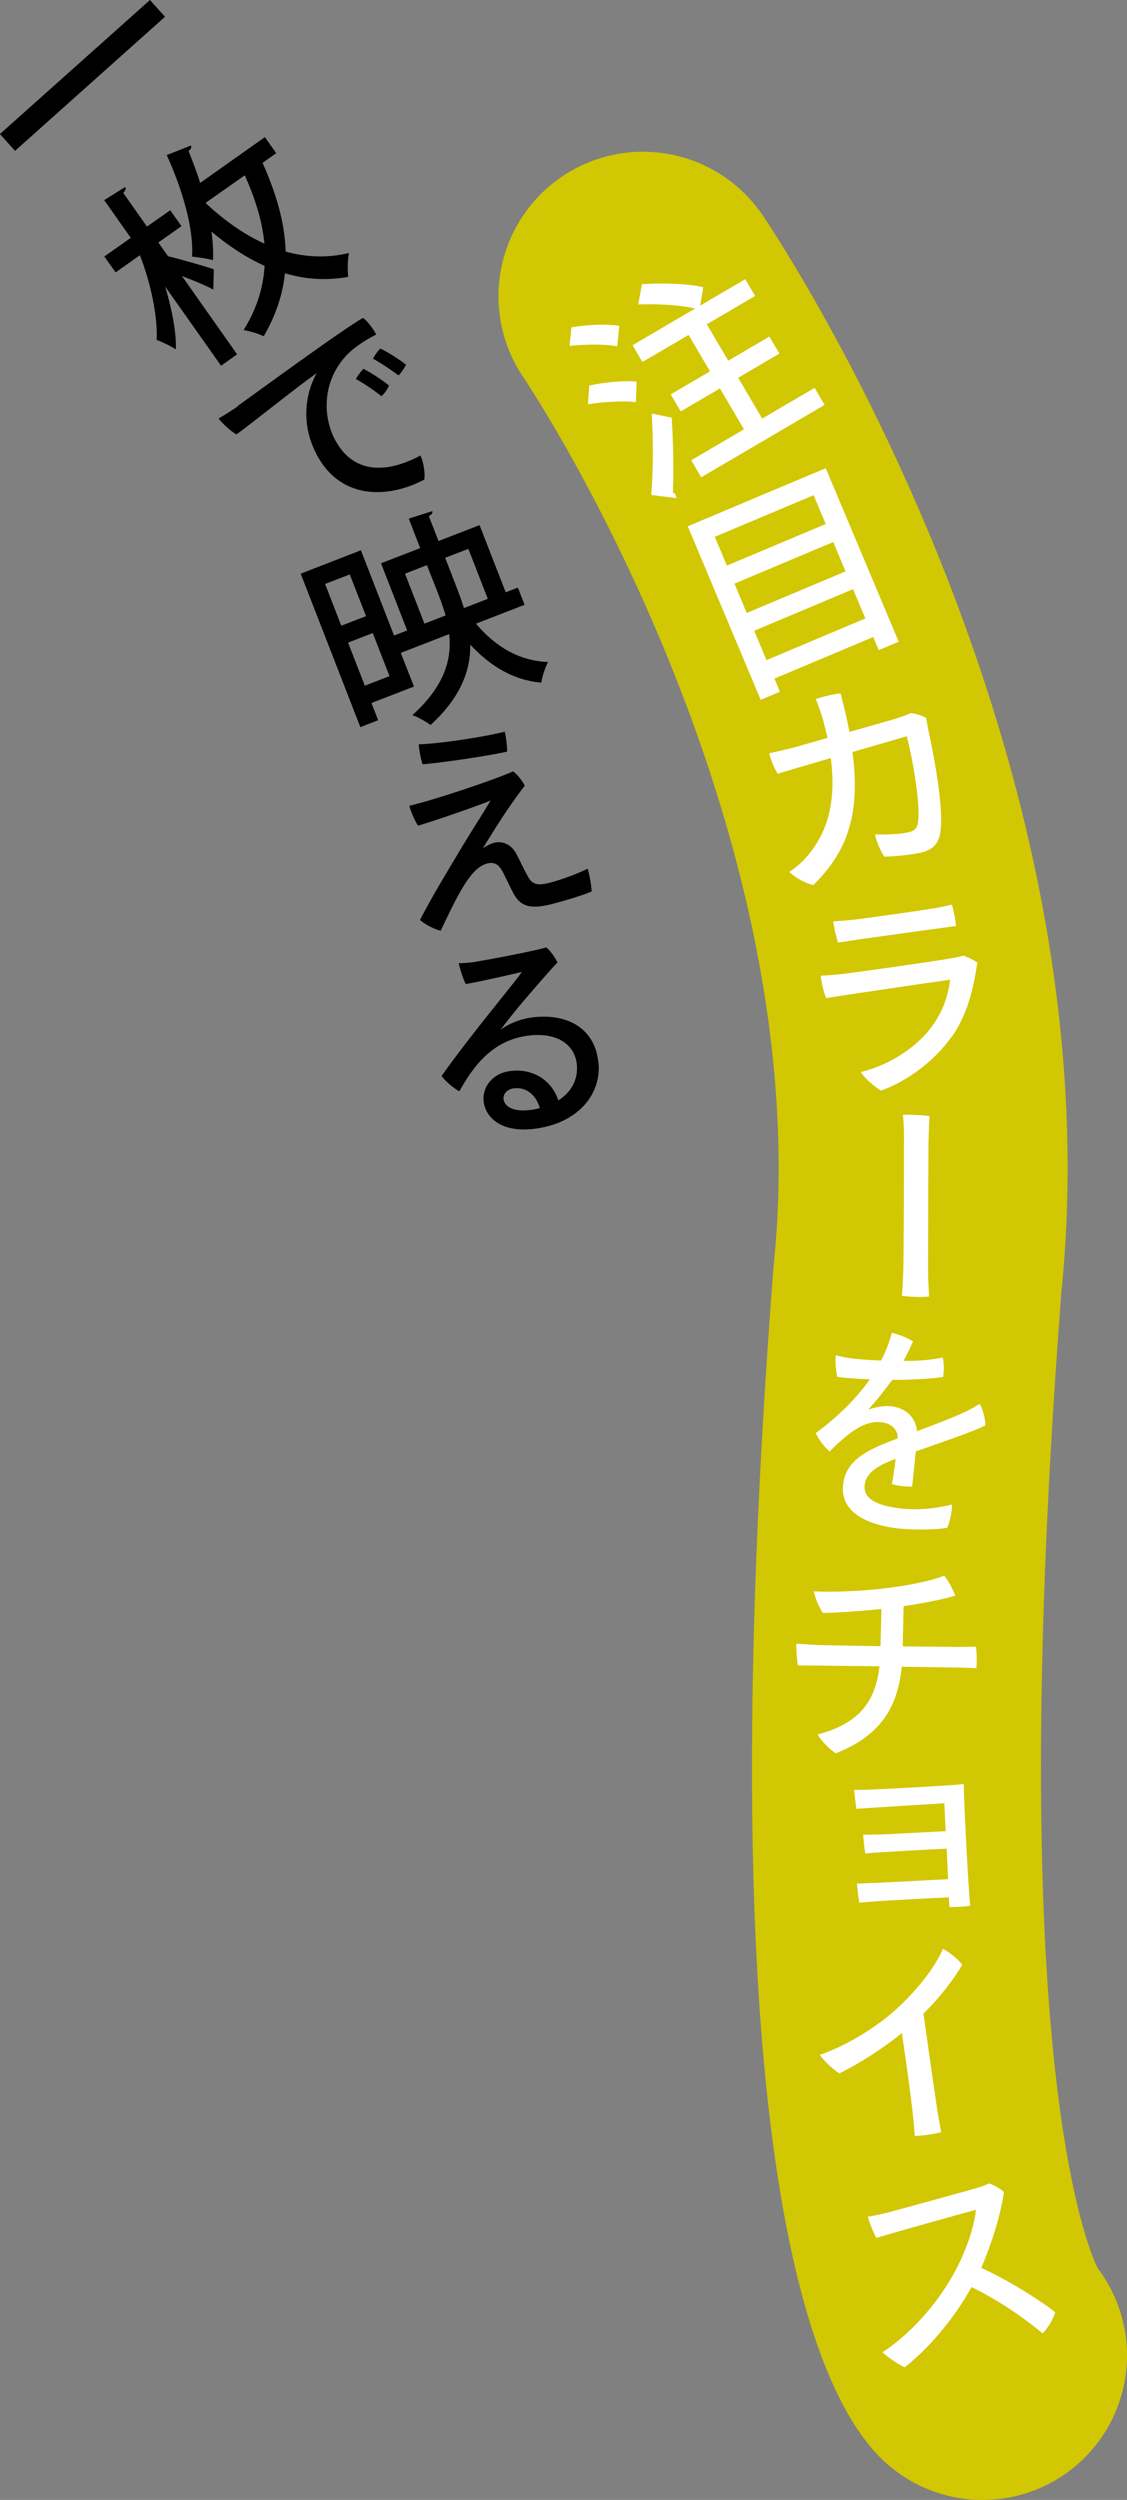<svg width="78" height="173" viewBox="0 0 78 173" fill="none" xmlns="http://www.w3.org/2000/svg">
<rect x="0" y="0" width="78" height="173" fill="#808080" stroke="none"/>
<path d="M44.5 20.5C44.5 20.5 67.11 53.67 63.5 88.5C58.5 153.5 68 163 68 163" stroke="#D2C703" stroke-width="20" stroke-linecap="round" stroke-linejoin="round"/>
<path d="M0 9.27L10.38 0L11.42 1.16L1.04 10.44L0 9.28V9.27Z" fill="black"/>
<path d="M11.621 17.73C12.391 17.91 14.321 18.46 14.801 18.64L14.761 20.04C14.281 19.77 13.391 19.41 12.591 19.1L16.411 24.52L15.301 25.31L11.431 19.83C11.901 21.41 12.211 22.99 12.171 24.18C11.811 23.94 11.211 23.66 10.841 23.52C10.931 21.93 10.421 19.54 9.681 17.66L8.001 18.85L7.221 17.75L9.051 16.46L7.211 13.85L8.661 12.94C8.731 13.06 8.701 13.17 8.531 13.35L10.171 15.68L11.781 14.55L12.561 15.65L10.961 16.78L11.641 17.75L11.621 17.73ZM19.131 10.59L18.171 11.27C19.061 13.26 19.711 15.32 19.771 17.41C21.121 17.79 22.601 17.88 24.151 17.51C24.061 17.92 24.041 18.71 24.101 19.16C22.531 19.44 21.071 19.32 19.721 18.91C19.571 20.36 19.101 21.81 18.251 23.27C17.901 23.09 17.251 22.91 16.861 22.84C17.781 21.36 18.231 19.87 18.311 18.4C16.961 17.79 15.731 16.95 14.641 16.03C14.731 16.73 14.771 17.39 14.741 18C14.381 17.91 13.691 17.79 13.291 17.76C13.421 15.87 12.651 13.18 11.541 10.73L13.221 10.07C13.271 10.2 13.211 10.32 13.051 10.45C13.341 11.18 13.621 11.9 13.851 12.66L18.331 9.49L19.111 10.59H19.131ZM14.251 14.03L14.271 14.09C15.441 15.17 16.791 16.18 18.301 16.86C18.151 15.27 17.641 13.69 16.941 12.13L14.241 14.03H14.251Z" fill="black"/>
<path d="M16.441 28.1C17.281 27.51 23.811 22.71 25.131 22C25.451 22.24 25.831 22.76 26.041 23.15C25.621 23.36 24.671 23.87 23.981 24.59C22.231 26.46 22.371 28.93 23.201 30.46C24.591 33.03 27.101 32.6 29.101 31.52C29.311 31.97 29.441 32.77 29.361 33.19C27.041 34.43 23.671 34.7 21.951 31.52C20.791 29.37 21.131 27.24 21.911 25.83C20.731 26.64 17.651 29.12 16.371 30.06C16.001 29.88 15.371 29.29 15.131 28.96C15.661 28.65 16.231 28.28 16.451 28.12L16.441 28.1ZM26.921 26.68C26.851 26.89 26.621 27.22 26.401 27.42C25.911 27.02 25.161 26.52 24.631 26.23C24.761 25.99 25.001 25.67 25.151 25.52C25.611 25.75 26.541 26.35 26.921 26.68ZM28.101 25.24C28.011 25.44 27.791 25.77 27.581 25.98C27.081 25.6 26.341 25.11 25.811 24.82C25.941 24.58 26.161 24.27 26.321 24.12C26.821 24.35 27.681 24.9 28.101 25.24Z" fill="black"/>
<path d="M36.31 41.85L32.941 43.16C34.281 44.75 35.961 45.75 37.931 45.81C37.73 46.18 37.52 46.82 37.471 47.24C35.571 47.08 33.95 46.13 32.55 44.61C32.56 46.42 31.89 48.25 29.8 50.17C29.5 49.95 28.901 49.6 28.541 49.49C30.75 47.49 31.28 45.66 31.09 43.88L27.741 45.18L28.651 47.51L25.71 48.65L26.171 49.84L24.941 50.32L20.811 39.7L24.98 38.08L27.27 43.98L28.18 43.63L26.37 38.98L29.081 37.93L28.291 35.89L29.921 35.37C29.951 35.49 29.901 35.6 29.68 35.72L30.351 37.44L33.191 36.34L35.001 40.99L35.84 40.66L36.31 41.86V41.85ZM24.21 39.75L22.5 40.41L23.62 43.3L25.331 42.64L24.21 39.75ZM25.25 47.45L26.96 46.79L25.8 43.81L24.09 44.47L25.25 47.45ZM29.37 43.16L30.84 42.59C30.71 42.14 30.55 41.69 30.381 41.23L29.55 39.11L28.03 39.7L29.381 43.17L29.37 43.16ZM32.42 37.98L30.811 38.6L31.64 40.74C31.811 41.19 31.971 41.64 32.111 42.08L33.761 41.44L32.41 37.97L32.42 37.98Z" fill="black"/>
<path d="M33.42 58.7C33.69 58.53 33.9 58.4 34.21 58.32C34.78 58.18 35.41 58.42 35.78 59.17C35.98 59.55 36.38 60.41 36.6 60.76C36.88 61.23 37.27 61.28 37.99 61.1C38.81 60.9 40.09 60.42 40.67 60.11C40.8 60.51 40.93 61.3 40.95 61.69C40.35 61.96 38.77 62.42 38.21 62.56C36.9 62.88 36.12 62.84 35.59 61.92C35.38 61.56 34.92 60.54 34.73 60.22C34.49 59.81 34.19 59.64 33.74 59.75C32.65 60.02 31.85 61.55 30.5 64.41C30.14 64.34 29.37 63.96 29.07 63.66C29.96 61.93 31.1 60.08 31.77 58.95C32.43 57.83 33.55 56.1 33.95 55.4C33.12 55.74 30.75 56.58 28.94 57.14C28.73 56.85 28.43 56.17 28.33 55.76C29.97 55.39 34.29 53.94 35.51 53.38C35.79 53.57 36.15 54.04 36.32 54.37C35.98 54.81 35.68 55.22 35.3 55.77C34.86 56.39 33.9 57.9 33.43 58.69L33.42 58.7ZM34.93 50.63C35.03 50.96 35.1 51.71 35.1 52.01C33.86 52.3 30.69 52.77 29.25 52.89C29.12 52.55 29 51.84 28.98 51.51C30.6 51.46 33.8 50.94 34.94 50.63H34.93Z" fill="black"/>
<path d="M41.42 73.51C41.651 75.72 39.98 77.81 36.84 78.13C34.63 78.36 33.59 77.29 33.471 76.21C33.37 75.2 34.111 74.24 35.37 74.11C37.09 73.93 38.251 74.93 38.641 76.15C39.56 75.57 40.031 74.68 39.92 73.64C39.791 72.36 38.651 71.45 36.7 71.65C34.06 71.92 32.721 73.86 31.791 75.52C31.39 75.3 30.851 74.85 30.561 74.46C31.43 73.22 33.081 71.09 33.99 69.97C34.831 68.9 35.74 67.8 36.12 67.26C35.31 67.45 33.56 67.86 32.23 68.1C32.06 67.74 31.84 67.1 31.75 66.66C32.16 66.65 32.651 66.61 33.02 66.54C34.191 66.34 37.13 65.78 37.81 65.56C38.071 65.77 38.431 66.27 38.581 66.6C37.91 67.32 36.84 68.56 36.041 69.5C35.41 70.26 34.961 70.83 34.651 71.26C35.361 70.72 36.291 70.46 36.961 70.39C39.441 70.13 41.191 71.3 41.41 73.5L41.42 73.51ZM37.361 76.68C37.12 75.83 36.48 75.22 35.6 75.31C35.12 75.36 34.81 75.69 34.85 76.05C34.91 76.62 35.6 76.92 36.531 76.83C36.831 76.8 37.1 76.76 37.361 76.68Z" fill="black"/>
<path d="M39.55 22.65C40.61 22.47 42.05 22.4 42.86 22.55L42.72 23.97C41.93 23.81 40.5 23.81 39.42 23.94L39.55 22.65ZM40.78 26.68C41.81 26.46 43.24 26.31 44.06 26.41L44.01 27.83C43.22 27.72 41.77 27.8 40.69 27.98L40.78 26.68ZM52.76 28.96L56.38 26.84L57.07 28.02L48.53 33.03L47.84 31.85L51.49 29.71L49.83 26.88L47.11 28.47L46.42 27.29L49.14 25.7L47.66 23.18L44.46 25.05L43.78 23.89L48.11 21.35C47.08 21.1 45.45 21.02 44.17 21.07L44.43 19.67C45.8 19.57 47.63 19.62 48.67 19.88L48.46 21.15L51.58 19.32L52.26 20.48L48.92 22.44L50.4 24.96L53.25 23.29L53.94 24.47L51.09 26.14L52.75 28.97L52.76 28.96ZM45.07 34.26C45.2 32.85 45.22 30.57 45.11 28.62L46.49 28.9C46.6 30.66 46.63 32.67 46.57 34.08C46.66 34.11 46.71 34.17 46.75 34.24C46.79 34.32 46.81 34.4 46.8 34.47L45.07 34.25V34.26Z" fill="white"/>
<path d="M47.6 36.42L57.15 32.4L62.2 44.41L60.82 44.99L60.44 44.08L53.6 46.96L53.98 47.87L52.65 48.43L47.6 36.42ZM56.31 34.27L49.47 37.15L50.31 39.14L57.15 36.26L56.31 34.27ZM57.67 37.51L50.83 40.39L51.68 42.42L58.52 39.54L57.67 37.51ZM53.05 45.68L59.89 42.8L59.04 40.77L52.2 43.65L53.05 45.68Z" fill="white"/>
<path d="M57.28 51.081C57.18 50.67 57.08 50.251 56.96 49.8C56.86 49.45 56.63 48.761 56.46 48.38C56.94 48.2 57.66 48.041 58.17 47.98C58.43 48.941 58.64 49.831 58.79 50.651C60.38 50.2 61.89 49.77 62.13 49.691C62.39 49.6 62.74 49.49 63.02 49.35C63.35 49.37 63.78 49.501 64.1 49.681C64.14 49.92 64.22 50.331 64.25 50.52C64.63 52.251 65.36 56.011 65.07 57.681C64.93 58.42 64.53 58.821 63.72 59.011C63.04 59.151 61.97 59.27 61.2 59.281C60.97 58.941 60.65 58.23 60.56 57.74C61.27 57.761 62.18 57.74 62.75 57.62C63.22 57.541 63.46 57.361 63.53 56.961C63.74 55.74 63.15 52.45 62.76 50.95L59 52.041C59.62 56.66 58.43 59.13 56.29 61.251C55.74 61.12 55.03 60.74 54.63 60.34C55.01 60.09 55.4 59.761 55.64 59.501C57.17 57.87 57.92 55.711 57.5 52.461C55.84 52.941 54.32 53.391 53.83 53.541C53.62 53.24 53.33 52.56 53.24 52.13C53.81 52.001 54.57 51.831 55.16 51.67L57.25 51.071L57.28 51.081Z" fill="white"/>
<path d="M65.891 71.7C64.461 73.75 62.351 74.99 60.981 75.47C60.561 75.24 59.861 74.63 59.571 74.19C61.321 73.77 63.321 72.64 64.491 71.04C65.241 70.02 65.611 68.97 65.761 67.8C64.911 67.91 58.391 68.87 57.181 69.07C57.011 68.71 56.841 67.93 56.801 67.52C57.341 67.5 57.831 67.45 58.391 67.39C59.271 67.29 64.931 66.49 65.931 66.3C66.211 66.25 66.431 66.2 66.651 66.13C66.901 66.2 67.391 66.43 67.641 66.61C67.401 68.24 67.021 70.09 65.901 71.71L65.891 71.7ZM58.931 63.66C59.831 63.57 63.931 62.98 64.671 62.85C65.171 62.77 65.541 62.68 65.881 62.6C65.981 62.93 66.141 63.64 66.161 64.08C65.621 64.15 60.271 64.89 59.311 65.03C59.071 65.06 58.391 65.18 58.001 65.23C57.891 64.88 57.711 64.19 57.671 63.76C58.151 63.73 58.401 63.71 58.931 63.66Z" fill="white"/>
<path d="M62.57 78.98C62.57 78.5 62.56 77.69 62.49 77.15C63 77.12 63.97 77.18 64.33 77.23C64.31 77.5 64.28 78.29 64.26 79.12C64.24 81.89 64.24 87.01 64.23 87.86C64.23 88.3 64.27 89.15 64.3 89.72C63.8 89.78 62.93 89.75 62.42 89.67C62.47 89.19 62.5 88.41 62.52 87.81C62.55 86.6 62.57 80.12 62.56 78.98H62.57Z" fill="white"/>
<path d="M65.881 104.1C65.901 104.62 65.751 105.29 65.561 105.72C65.001 105.84 63.491 105.91 62.161 105.77C60.271 105.56 58.121 104.77 58.351 102.74C58.551 100.92 60.261 100.25 62.131 99.54C62.161 98.99 61.751 98.501 60.991 98.421C59.811 98.29 58.721 99.15 57.411 100.45C57.051 100.12 56.641 99.6 56.461 99.171C58.301 97.82 59.471 96.481 60.211 95.451C59.411 95.421 58.651 95.371 57.961 95.29C57.851 94.921 57.801 94.251 57.841 93.781C58.281 93.9 58.741 93.99 59.081 94.02C59.571 94.07 60.241 94.13 60.981 94.15C61.311 93.52 61.581 92.811 61.721 92.231C62.151 92.32 62.871 92.611 63.191 92.831C63.071 93.1 62.811 93.66 62.531 94.18C63.541 94.18 64.511 94.111 65.241 93.941C65.351 94.3 65.341 94.921 65.271 95.29C64.321 95.43 63.061 95.481 61.751 95.49C61.321 96.091 60.671 96.91 60.091 97.55C60.701 97.331 61.251 97.27 61.701 97.32C62.591 97.421 63.361 97.99 63.471 99.04C64.701 98.57 65.831 98.15 66.711 97.751C67.061 97.581 67.451 97.38 67.801 97.15C68.021 97.49 68.201 98.221 68.201 98.63C67.701 98.951 65.021 99.861 63.381 100.44C63.311 101.19 63.201 102.2 63.131 102.87C62.751 102.9 62.131 102.82 61.721 102.7C61.801 102.39 61.901 101.65 61.991 100.95C60.741 101.43 59.941 101.9 59.841 102.78C59.731 103.79 60.861 104.22 62.361 104.39C63.701 104.54 65.071 104.33 65.881 104.11V104.1Z" fill="white"/>
<path d="M62.461 113.93C64.29 113.96 65.9 113.96 66.231 113.97C66.57 113.97 67.191 113.97 67.54 113.95C67.611 114.34 67.611 115.03 67.581 115.44C67.221 115.42 66.8 115.41 66.4 115.4C66.01 115.4 64.3 115.37 62.41 115.34C62.12 118.26 60.85 120.14 57.85 121.33C57.461 121.11 56.8 120.44 56.59 120.03C59.251 119.32 60.571 117.96 60.87 115.31C58.891 115.28 57.041 115.27 56.611 115.26C56.23 115.26 55.63 115.26 55.211 115.24C55.16 114.89 55.1 114.08 55.111 113.75C55.56 113.78 55.931 113.8 56.441 113.83C56.861 113.85 58.861 113.88 60.941 113.92L61.001 111.34C59.74 111.48 58.081 111.6 56.961 111.62C56.681 111.24 56.41 110.57 56.321 110.12C57.401 110.2 59.711 110.12 61.52 109.88C63.13 109.68 64.591 109.35 65.35 109.04C65.641 109.38 65.971 110.03 66.111 110.42C65.341 110.67 63.85 110.95 62.541 111.15L62.48 113.94L62.461 113.93Z" fill="white"/>
<path d="M65.369 124.79C64.799 124.82 60.289 125.1 59.269 125.17C59.229 124.89 59.119 124.05 59.119 123.86C59.449 123.87 60.169 123.85 60.499 123.83C61.169 123.81 65.879 123.56 66.699 123.46C66.699 124.33 66.999 130.49 67.149 131.88C66.839 131.94 66.089 131.98 65.709 131.96L65.669 131.3C64.219 131.36 61.259 131.53 60.679 131.57C60.219 131.6 59.709 131.65 59.469 131.67C59.409 131.31 59.319 130.6 59.309 130.34C60.089 130.34 63.959 130.13 65.619 130.04L65.519 127.93C64.199 127.99 61.619 128.14 61.099 128.17C60.589 128.2 60.189 128.23 59.889 128.27C59.829 127.97 59.759 127.24 59.739 126.97C59.909 126.97 60.609 126.95 61.149 126.94C62.499 126.88 64.429 126.77 65.449 126.72L65.359 124.8L65.369 124.79Z" fill="white"/>
<path d="M63.91 139.34C64.53 143.74 64.86 145.95 64.86 145.95C64.93 146.45 65.06 147.1 65.14 147.55C64.73 147.67 63.83 147.8 63.31 147.81C63.29 147.48 63.25 146.98 63.17 146.22C63.05 145.18 62.83 143.45 62.42 140.69C61.08 141.78 59.47 142.81 58.09 143.48C57.67 143.22 56.99 142.59 56.74 142.2C58.43 141.62 60.37 140.48 61.79 139.25C63.29 137.96 64.74 136.14 65.26 134.86C65.72 135.1 66.34 135.6 66.6 135.96C66.03 136.94 65.11 138.16 63.91 139.35V139.34Z" fill="white"/>
<path d="M73.04 159.99C72.921 160.42 72.54 161.11 72.16 161.47C71.001 160.51 69.231 159.23 67.24 158.27C66.001 160.51 64.281 162.5 62.62 163.82C62.221 163.66 61.431 163.12 61.081 162.78C63.42 161.23 65.16 158.95 66.13 157.12C66.93 155.6 67.391 154.18 67.55 152.92C66.29 153.26 61.7 154.54 60.651 154.87C60.45 154.5 60.191 153.86 60.06 153.4C60.511 153.33 61.02 153.22 61.48 153.1C62.09 152.94 66.891 151.63 67.68 151.39C67.981 151.3 68.251 151.2 68.46 151.1C68.82 151.22 69.221 151.46 69.481 151.69C69.311 153 68.71 155.11 67.91 156.94C69.621 157.71 71.9 159.11 73.031 160.01L73.04 159.99Z" fill="white"/>
</svg>

